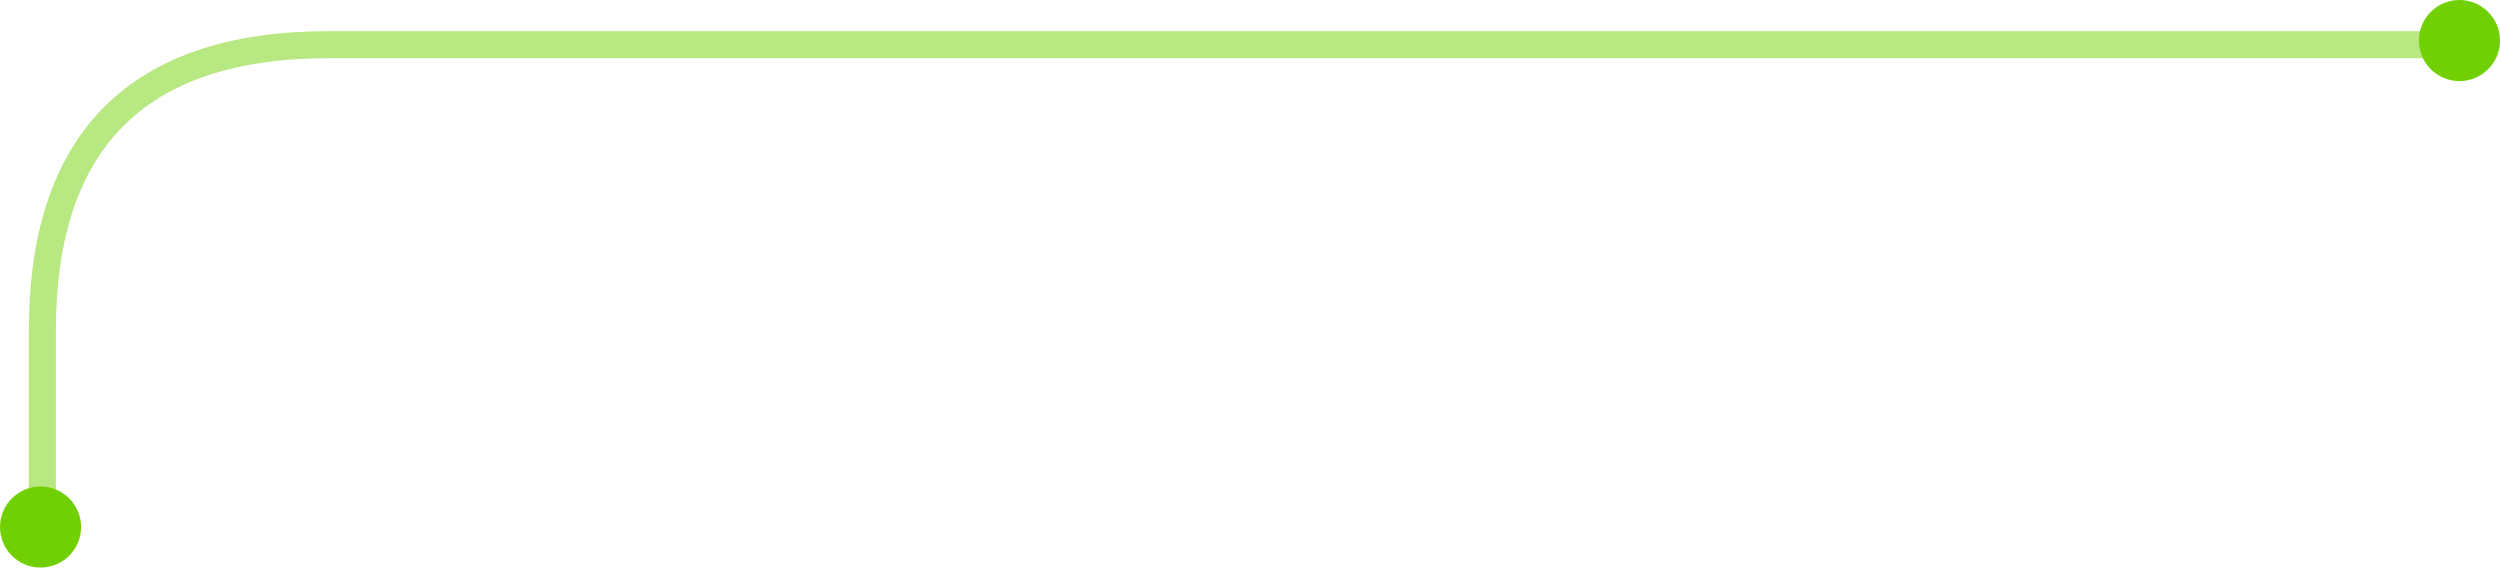 <?xml version="1.0" encoding="UTF-8" standalone="no"?>
<svg width="370px" height="84px" viewBox="0 0 370 84" version="1.1" xmlns="http://www.w3.org/2000/svg" xmlns:xlink="http://www.w3.org/1999/xlink">
    <!-- Generator: Sketch 50.2 (55047) - http://www.bohemiancoding.com/sketch -->
    <title>liaison 1 copy</title>
    <desc>Created with Sketch.</desc>
    <defs></defs>
    <g id="Current" stroke="none" stroke-width="1" fill="none" fill-rule="evenodd">
        <g id="Le-groupe-Alma---Histoire-et-raison-d'être" transform="translate(-433, -1616)">
            <g id="Content" transform="translate(15, 672)">
                <g id="Bloc-historique">
                    <g id="liaisons-1" transform="translate(418, 439)">
                        <g id="liaison-1-copy" transform="translate(185, 547) scale(-1, 1) translate(-185, -547) translate(0, 505)">
                            <path d="M2.316,6.61 C32.75,6.61 139.089,6.61 321.332,6.61 C349.599,6.61 363.732,20.743 363.732,49.009 C363.732,77.275 363.732,83.766 363.732,68.479" id="Path-3" stroke="#71D003" stroke-width="4" opacity="0.499"></path>
                            <circle id="Oval-3-Copy-3" fill="#71D003" cx="364" cy="78" r="6"></circle>
                            <circle id="Oval-3-Copy-3" fill="#71D003" cx="6" cy="6" r="6"></circle>
                        </g>
                    </g>
                </g>
            </g>
        </g>
    </g>
</svg>